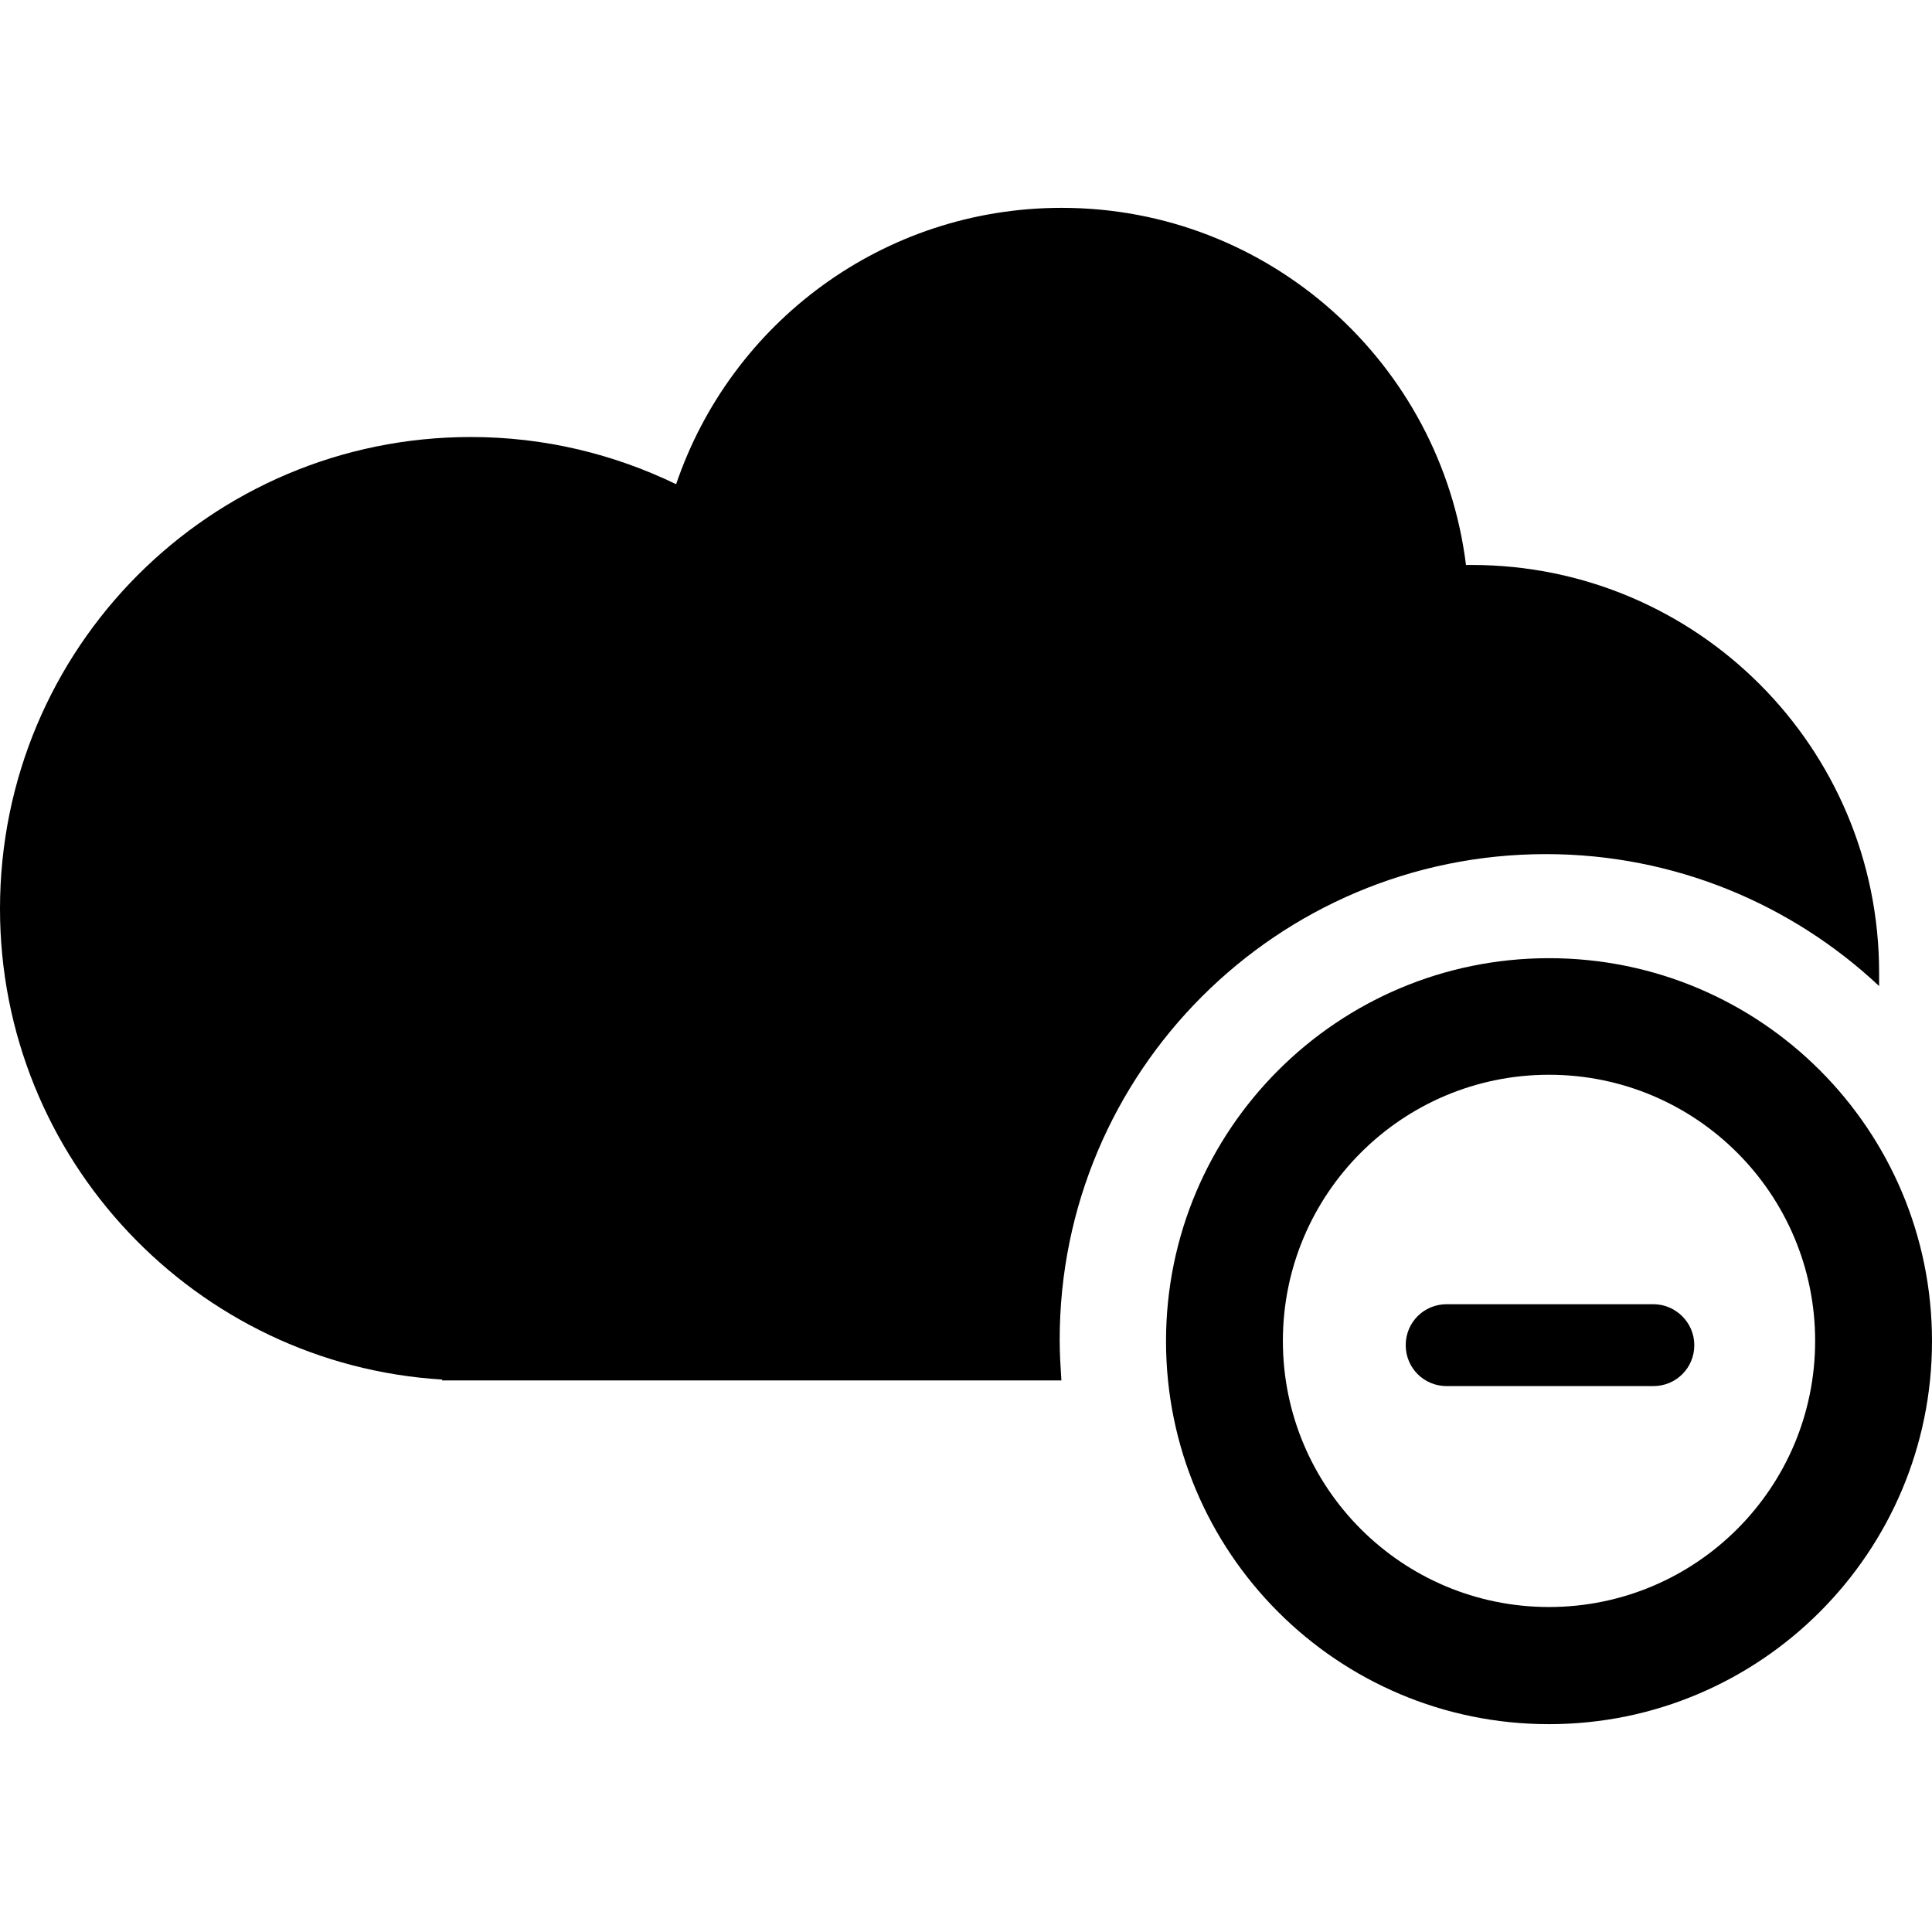 <?xml version="1.0" encoding="iso-8859-1"?>
<!-- Uploaded to: SVG Repo, www.svgrepo.com, Generator: SVG Repo Mixer Tools -->
<!DOCTYPE svg PUBLIC "-//W3C//DTD SVG 1.1//EN" "http://www.w3.org/Graphics/SVG/1.1/DTD/svg11.dtd">
<svg fill="#000000" version="1.1" id="Capa_1" xmlns="http://www.w3.org/2000/svg" xmlns:xlink="http://www.w3.org/1999/xlink" 
	 width="800px" height="800px" viewBox="0 0 519.818 519.818"
	 xml:space="preserve">
<g>
	<g>
		<path d="M415.93,229.807c34.656,0,66.25,13.541,89.658,35.496c0-1.225,0-2.372,0-3.596c0-60.588-49.035-109.701-109.623-109.701
			c-0.459,0-1.072,0-1.531,0c-6.732-54.162-52.861-96.084-108.783-96.084c-48.194,0-89.045,31.059-103.733,74.358
			c-16.753-8.109-35.419-12.699-55.233-12.699C56.61,117.581,0,174.344,0,244.495c0,67.396,52.632,122.629,118.958,126.684v0.229
			h166.617c-0.229-3.596-0.459-7.191-0.459-10.787C285.039,288.405,343.639,229.807,415.93,229.807z"/>
		<path d="M416.771,257.806c-56.916,0-103.045,46.13-103.045,103.046s46.129,103.045,103.045,103.045
			s103.047-46.206,103.047-103.045C519.818,303.936,473.764,257.806,416.771,257.806z M416.771,432.379
			c-39.551,0-71.604-32.054-71.604-71.604c0-39.55,32.053-71.604,71.604-71.604s71.605,32.053,71.605,71.604
			S456.322,432.379,416.771,432.379z"/>
		<path d="M444.848,350.906h-55.615c-6.121,0-11.016,4.896-11.016,11.016s4.895,11.017,11.016,11.017h55.615
			c6.119,0,11.016-4.896,11.016-11.017S450.814,350.906,444.848,350.906z"/>
	</g>
</g>
</svg>